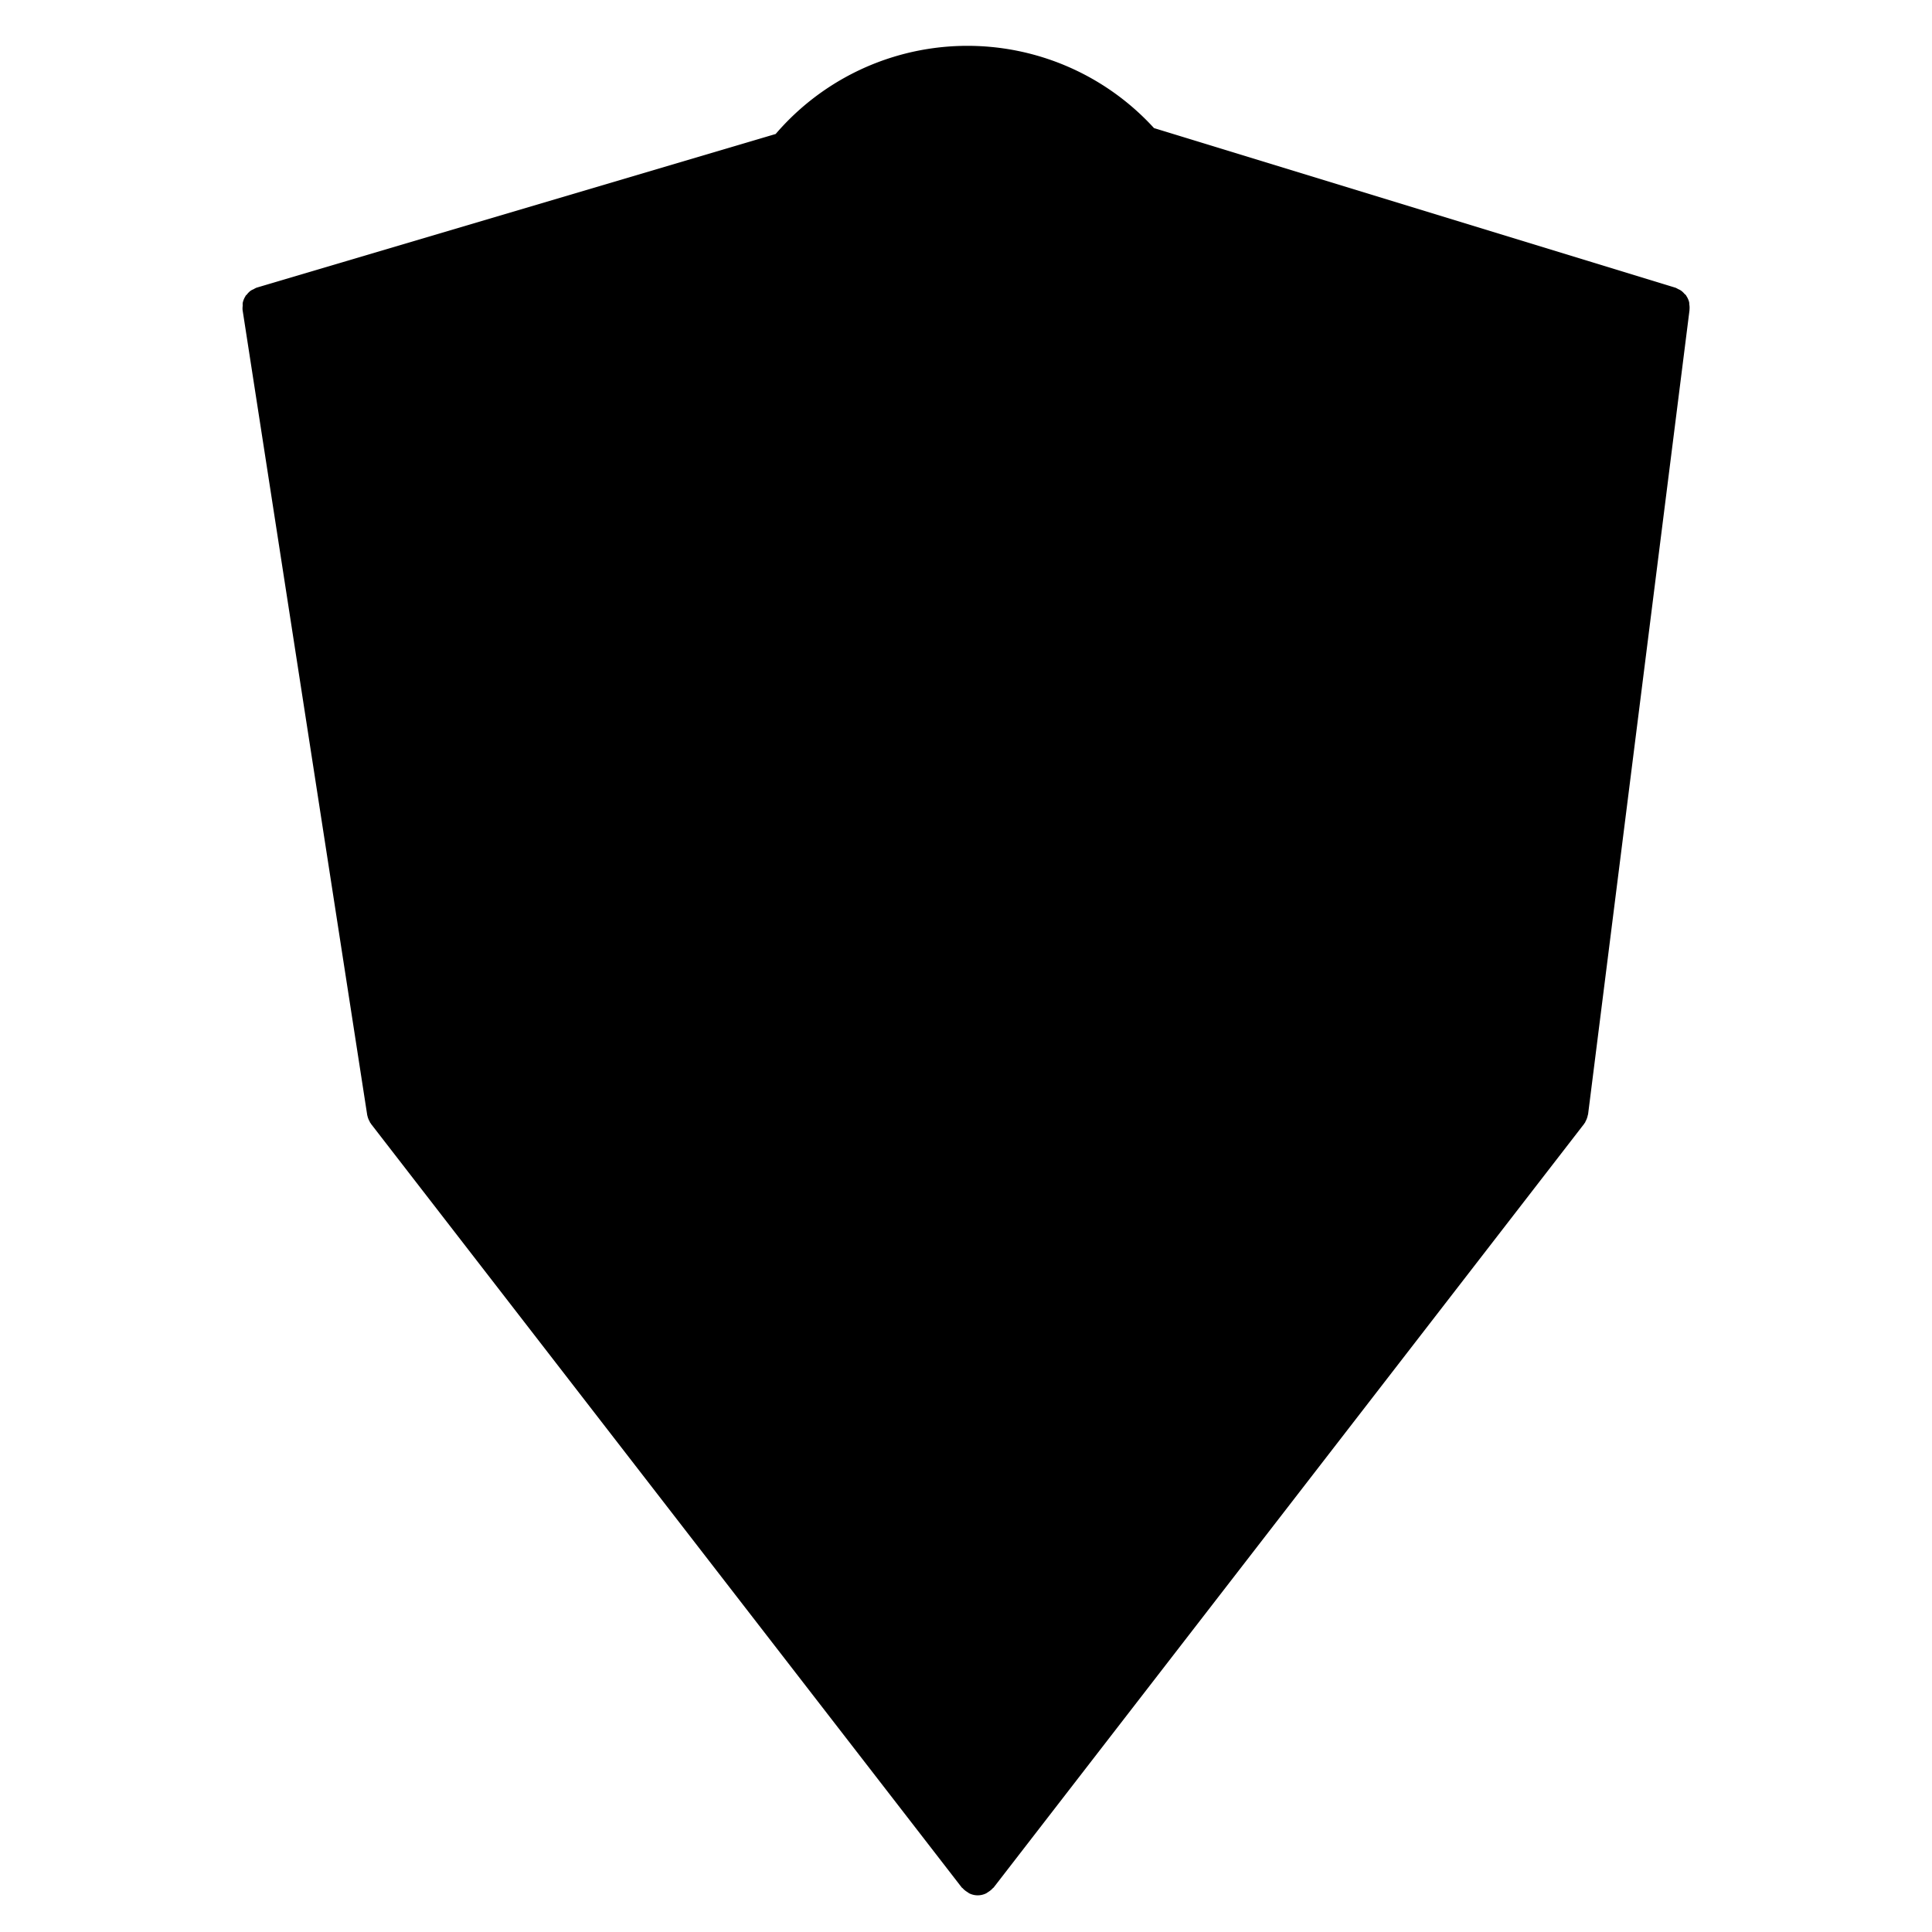 <svg xmlns="http://www.w3.org/2000/svg" viewBox="0 0 96 96"><g opacity="0"><rect width="96" height="96" fill="#fff"/></g><path d="M56.777,7.142a11.622,11.622,0,0,0-17.7.291L12.966,15.12l6.2,39.822L48.559,92.723,77.933,54.942,82.984,15.12Z" class="sgmaincolor"/><path d="M83.942,15.135a1.092,1.092,0,0,0-.008-.114.99.99,0,0,0-.149-.329c0-.007,0-.016-.01-.023-.021-.029-.052-.043-.075-.069a.983.983,0,0,0-.18-.167,1.039,1.039,0,0,0-.141-.072.907.907,0,0,0-.124-.064L57.342,6.365a12.556,12.556,0,0,0-18.8.293L12.75,14.294a.921.921,0,0,0-.143.074.945.945,0,0,0-.149.075,1.008,1.008,0,0,0-.193.193c-.019.024-.045.037-.063.063l0,.01a1.021,1.021,0,0,0-.142.346,1.045,1.045,0,0,0,0,.137,1.025,1.025,0,0,0-.006.215l6.191,39.987V55.4c0,.007,0,.014.007.022a1.01,1.01,0,0,0,.12.313c.007.013.007.028.015.041s.02.022.029.034.015.03.025.043L47.79,93.79c.012.015.032.021.044.035a.976.976,0,0,0,.231.188,1.1,1.1,0,0,0,.1.068.947.947,0,0,0,.833,0,.885.885,0,0,0,.1-.066.979.979,0,0,0,.234-.191c.012-.014.031-.02.042-.034L78.709,55.852c.009-.012.014-.026.023-.038s.022-.024.031-.038a.468.468,0,0,0,.018-.048,1,1,0,0,0,.108-.28c0-.02.013-.039.016-.06s0-.015.006-.022l5.039-39.95v0l0-.034A.938.938,0,0,0,83.942,15.135Zm-3.2.485L68.389,24.5a.988.988,0,0,0-.591-.215H61.276V16.423a14.79,14.79,0,0,0-1.949-7.359ZM30.367,57.236l.016-30.945,36.415,0V57.236Zm9.765-32.945V16.423c0-4.758,3.563-8.63,7.941-8.63s7.94,3.872,7.94,8.63v7.866Zm-3.263-7.868c0-6.7,5.026-12.145,11.2-12.145s11.2,5.448,11.2,12.145v7.866H58.013V16.423c0-5.861-4.459-10.63-9.94-10.63s-9.941,4.769-9.941,10.63v7.866H36.869Zm-.181-7.13a14.806,14.806,0,0,0-1.819,7.13v7.868H29.384a.983.983,0,0,0-.634.244L15.366,15.606ZM14.371,17.347l14.012,9.347-.012,21.574L19.98,53.579Zm14,33.289,0,7.6a1,1,0,0,0,1,1H47.581V90.25L20.689,55.5ZM49.581,90.249V59.236H67.8a1,1,0,0,0,1-1V50.644L76.456,55.5Zm27.542-36.7L68.8,48.276v-21.6l12.885-9.266Z"/><path d="M47.875,52.782a11.043,11.043,0,0,1-7.854-3.256,11.242,11.242,0,0,1,7.807-19.194h.046a11.042,11.042,0,0,1,7.855,3.257,11.241,11.241,0,0,1-7.807,19.193Zm0-20.45h-.039a9.242,9.242,0,0,0-6.4,15.779,9.058,9.058,0,0,0,6.44,2.671h.04a9.2,9.2,0,0,0,9.11-9.264h0A9.2,9.2,0,0,0,54.315,35,9.055,9.055,0,0,0,47.874,32.332Z"/><path d="M46.07,46.317c-.032,0-.064,0-.1-.005a1,1,0,0,1-.7-.395L42.463,42.18a1,1,0,1,1,1.6-1.2l2.149,2.862,7.529-6.8a1,1,0,0,1,1.34,1.485L46.74,46.059A1,1,0,0,1,46.07,46.317Z"/></svg>